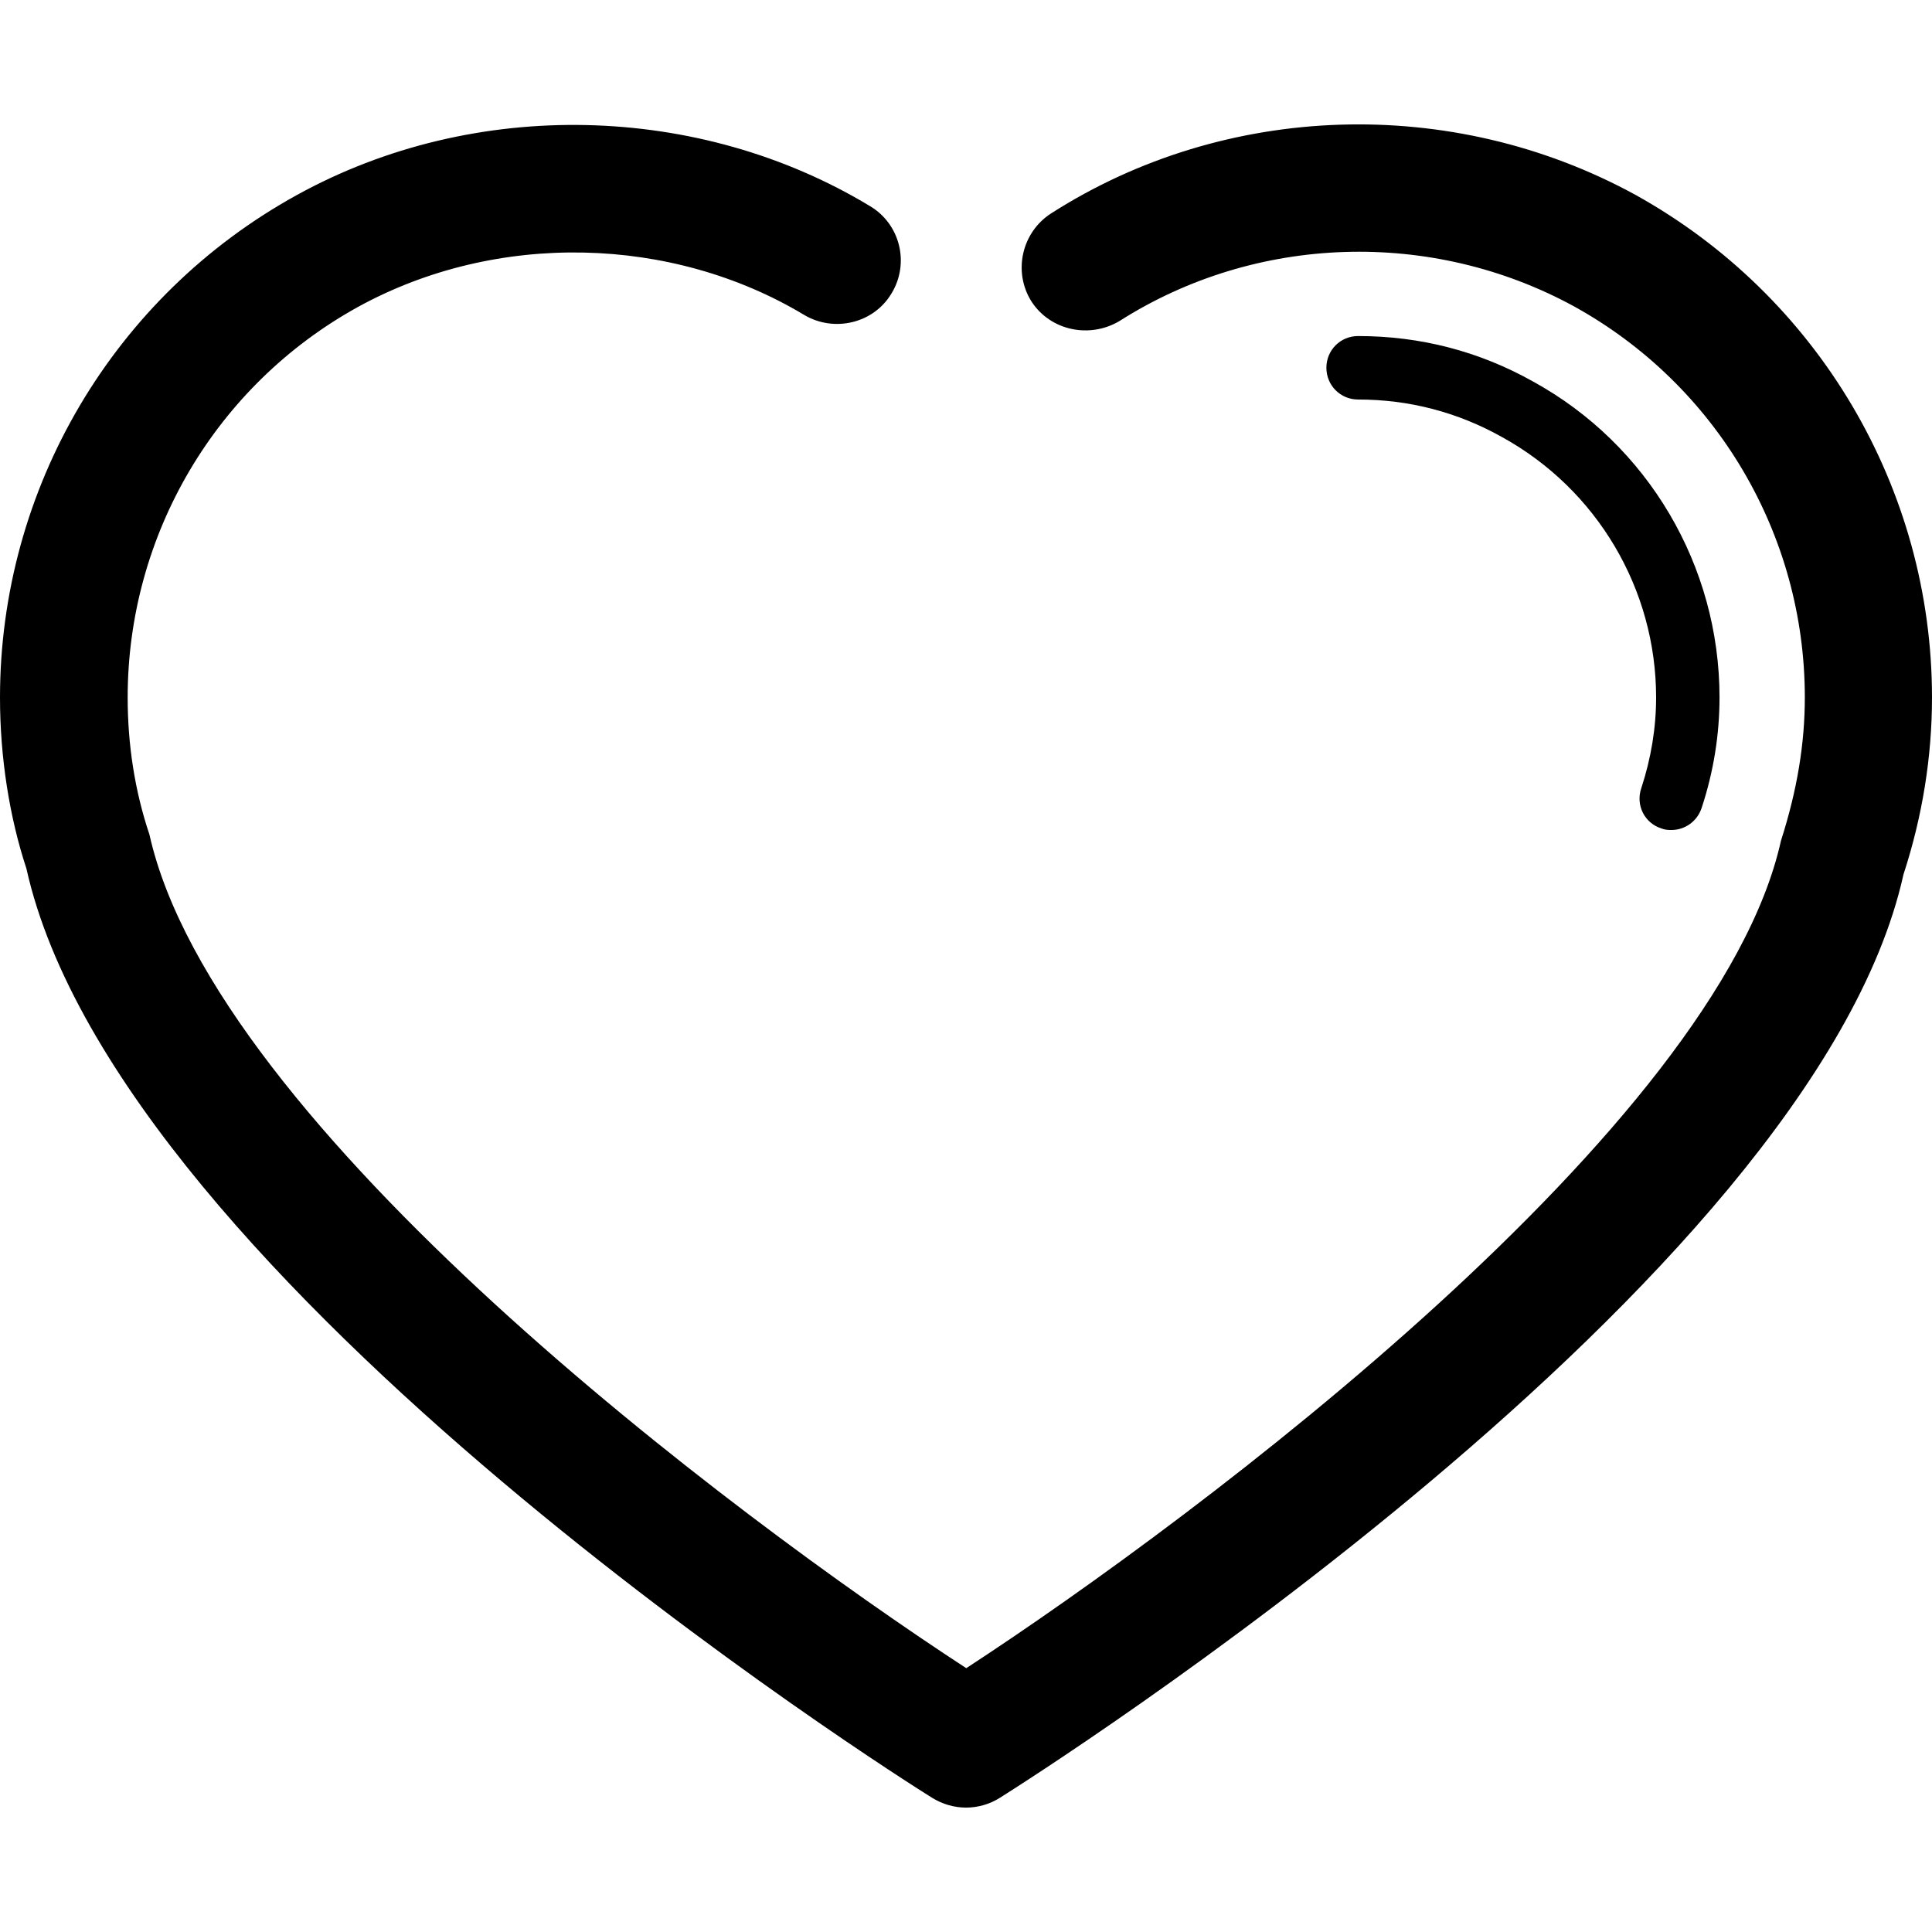 <?xml version="1.0" encoding="iso-8859-1"?>
<!-- Uploaded to: SVG Repo, www.svgrepo.com, Generator: SVG Repo Mixer Tools -->
<!DOCTYPE svg PUBLIC "-//W3C//DTD SVG 1.1//EN" "http://www.w3.org/Graphics/SVG/1.1/DTD/svg11.dtd">
<svg fill="#000000" version="1.1" id="Capa_1" xmlns="http://www.w3.org/2000/svg" xmlns:xlink="http://www.w3.org/1999/xlink" 
	 width="800px" height="800px" viewBox="0 0 187.035 187.034"
	 xml:space="preserve">
<g>
	<path d="M187.035,67.531c0,5.724-0.926,11.502-2.765,17.135c-8.756,39.567-84.262,87.355-87.474,89.377
		c-0.989,0.627-2.144,0.949-3.279,0.949s-2.29-0.334-3.279-0.949c-3.224-1.991-78.745-49.81-87.681-89.958
		C0.929,79.152,0,73.368,0,67.531c0-20.234,10.994-38.864,28.708-48.634c17.278-9.542,39.028-8.917,55.521,1.06
		c2.923,1.739,3.852,5.542,2.077,8.449c-1.742,2.923-5.575,3.791-8.452,2.083c-12.769-7.675-29.728-8.168-43.19-0.78
		c-13.755,7.587-22.305,22.067-22.305,37.811c0,4.545,0.682,9.033,2.11,13.28c6.321,28.278,56.398,65.916,79.074,80.694
		c22.651-14.778,72.723-52.386,78.867-80.094c1.595-4.978,2.313-9.466,2.313-13.893c0-15.747-8.549-30.236-22.348-37.851
		c-13.798-7.526-30.799-6.981-44,1.422c-2.861,1.708-6.674,0.962-8.524-1.899c-1.8-2.862-0.953-6.686,1.912-8.525
		c16.854-10.781,38.788-11.505,56.544-1.802C176.013,28.667,187.035,47.297,187.035,67.531z M160.839,80.2
		c0.328,0.131,0.633,0.152,0.962,0.152c1.297,0,2.484-0.818,2.923-2.109c1.169-3.522,1.741-7.146,1.741-10.723
		c0-12.739-6.924-24.481-18.061-30.592c-5.212-2.923-10.899-4.396-16.928-4.396c-1.705,0-3.069,1.355-3.069,3.069
		s1.364,3.075,3.069,3.075c4.938,0,9.633,1.221,13.944,3.641c9.183,5.063,14.906,14.714,14.906,25.203
		c0,2.953-0.487,5.891-1.438,8.792C158.331,77.95,159.213,79.691,160.839,80.2z"/>
</g>
</svg>